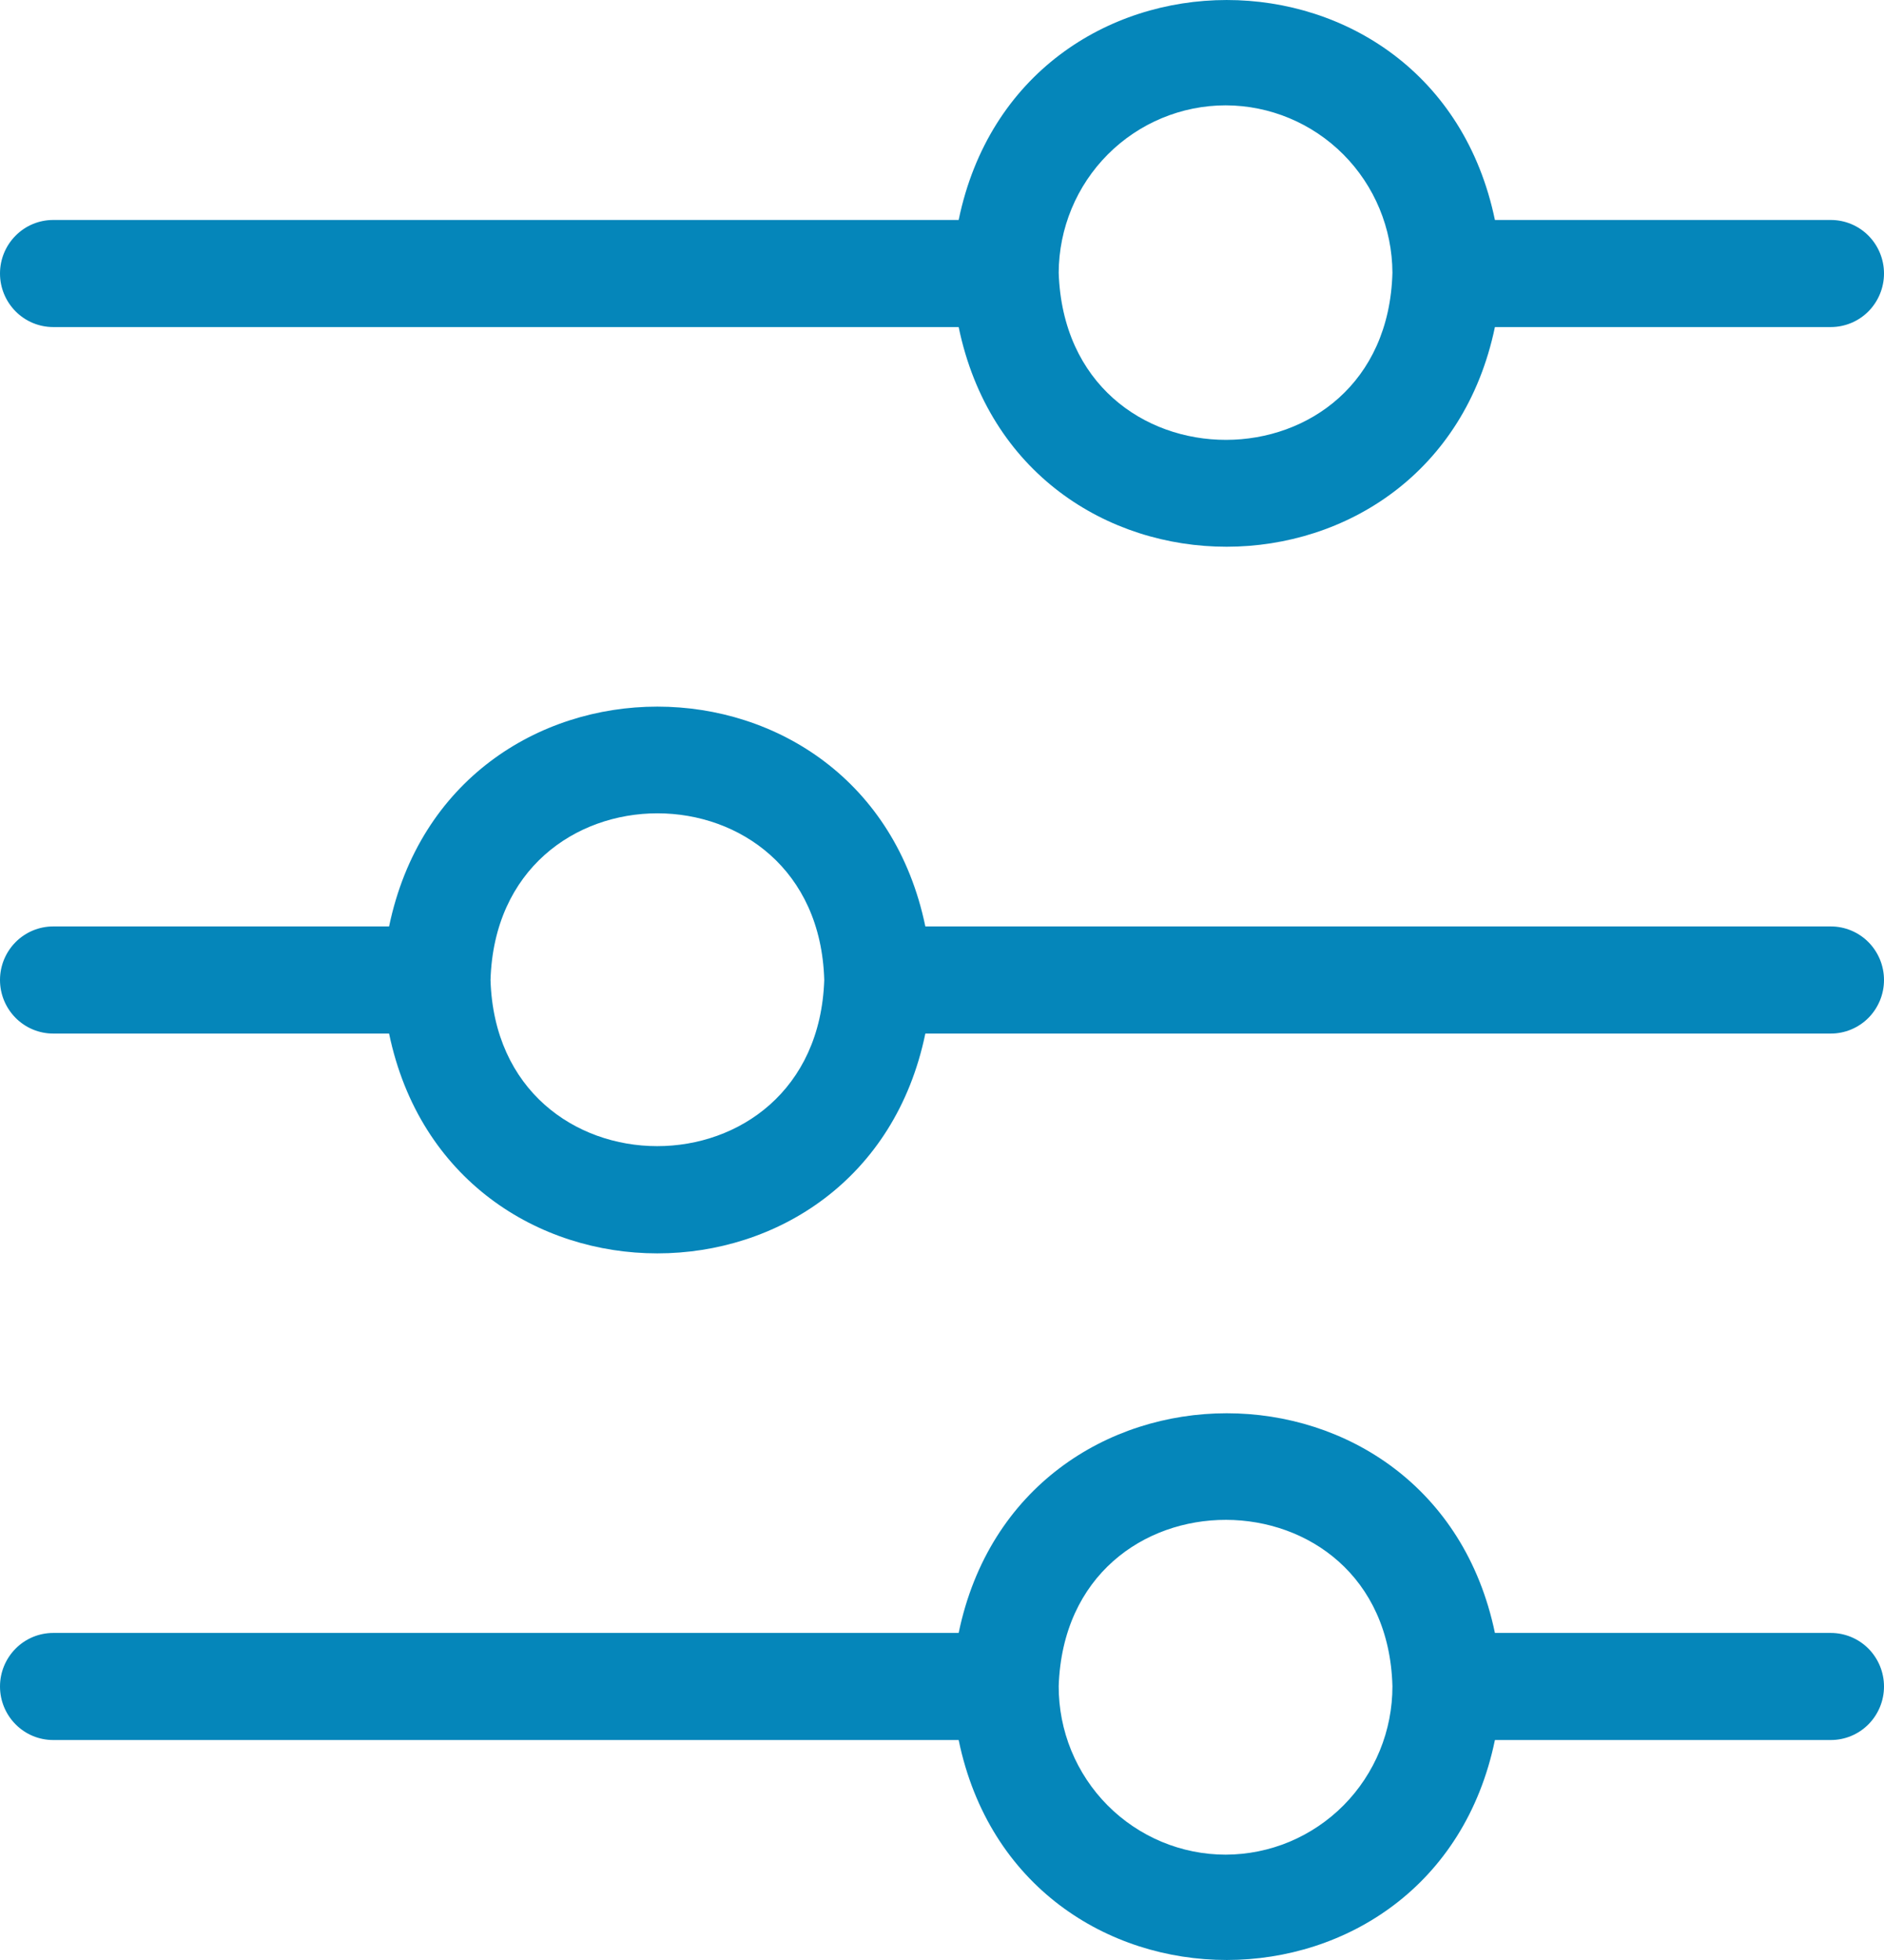 <svg width="50" height="52" viewBox="0 0 50 52" fill="none" xmlns="http://www.w3.org/2000/svg">
<path d="M1.412 8.677H25.442C27.052 16.453 38.055 16.443 39.674 8.677H48.588C48.963 8.677 49.322 8.527 49.587 8.261C49.851 7.994 50 7.633 50 7.256C50 6.879 49.851 6.518 49.587 6.252C49.322 5.985 48.963 5.836 48.588 5.836H39.674C38.055 -1.95 27.052 -1.94 25.442 5.836H1.412C1.037 5.836 0.678 5.985 0.414 6.252C0.149 6.518 0 6.879 0 7.256C0 7.633 0.149 7.994 0.414 8.261C0.678 8.527 1.037 8.677 1.412 8.677ZM32.53 2.795C33.701 2.798 34.823 3.266 35.652 4.098C36.481 4.931 36.949 6.059 36.954 7.237C36.794 13.138 28.294 13.157 28.097 7.237C28.102 6.057 28.571 4.928 29.402 4.095C30.233 3.263 31.358 2.795 32.53 2.795ZM48.588 24.579H24.558C22.948 16.803 11.945 16.803 10.326 24.579H1.412C1.037 24.579 0.678 24.729 0.414 24.995C0.149 25.262 0 25.623 0 26C0 26.377 0.149 26.738 0.414 27.005C0.678 27.271 1.037 27.421 1.412 27.421H10.326C11.945 35.197 22.948 35.197 24.558 27.421H48.588C48.963 27.421 49.322 27.271 49.587 27.005C49.851 26.738 50 26.377 50 26C50 25.623 49.851 25.262 49.587 24.995C49.322 24.729 48.963 24.579 48.588 24.579ZM21.875 26C21.677 31.882 13.197 31.872 13.018 26C13.197 20.099 21.706 20.109 21.875 26ZM48.588 43.323H39.674C38.055 35.547 27.052 35.557 25.442 43.323H1.412C1.037 43.323 0.678 43.473 0.414 43.739C0.149 44.006 0 44.367 0 44.744C0 45.121 0.149 45.482 0.414 45.748C0.678 46.015 1.037 46.164 1.412 46.164H25.442C27.052 53.95 38.065 53.94 39.674 46.164H48.588C48.963 46.164 49.322 46.015 49.587 45.748C49.851 45.482 50 45.121 50 44.744C50 44.367 49.851 44.006 49.587 43.739C49.322 43.473 48.963 43.323 48.588 43.323ZM32.53 49.205C31.947 49.205 31.37 49.089 30.831 48.864C30.293 48.639 29.804 48.31 29.392 47.895C28.98 47.48 28.654 46.987 28.431 46.444C28.209 45.902 28.096 45.321 28.097 44.734C28.294 38.834 36.794 38.871 36.954 44.734C36.955 45.32 36.842 45.901 36.62 46.442C36.398 46.984 36.073 47.476 35.662 47.892C35.251 48.307 34.763 48.636 34.226 48.862C33.689 49.087 33.112 49.203 32.53 49.205Z" fill="#0586BA"/>
</svg>
